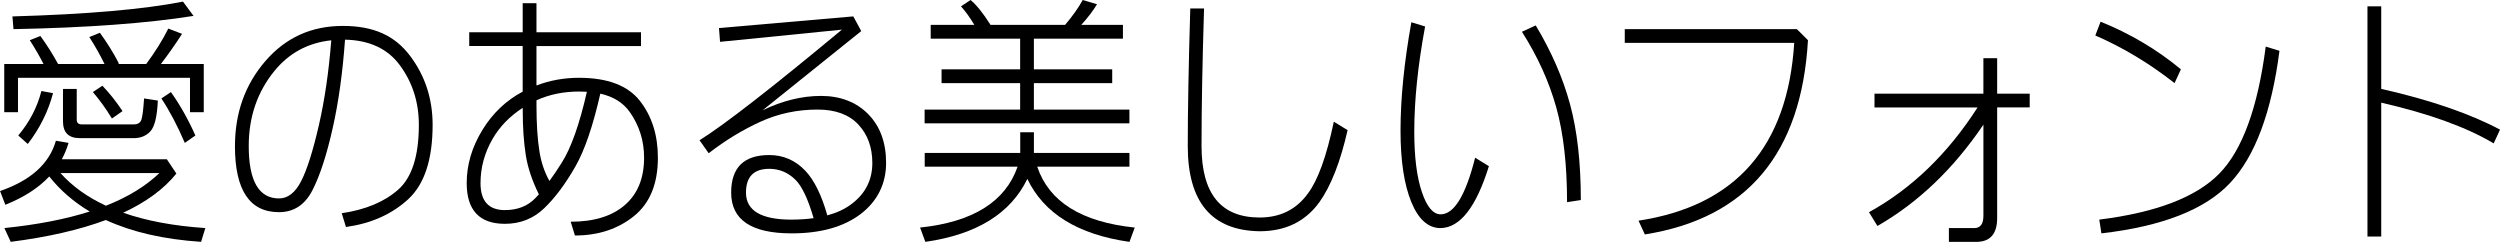 <?xml version="1.0" encoding="UTF-8"?>
<svg id="_レイヤー_2" data-name="レイヤー 2" xmlns="http://www.w3.org/2000/svg" viewBox="0 0 895.02 86.58">
  <g id="_コンテンツ" data-name="コンテンツ">
    <g id="_フォントサンプル" data-name="フォントサンプル">
      <g>
        <path d="M19.99,50.39l4.55.76c-.6,2.05-1.41,4.01-2.42,5.87h37.61l3.41,5.12c-4.45,5.53-10.8,10.2-19.04,14.02,8.27,2.9,18.08,4.74,29.41,5.49l-1.52,4.93c-13.36-.88-24.72-3.49-34.1-7.81-9.38,3.5-20.73,6.11-34.05,7.81l-2.27-4.93c11.71-1.2,21.9-3.17,30.55-5.92-5.72-3.41-10.55-7.59-14.49-12.55-3.85,4.11-9.09,7.48-15.72,10.14l-1.89-4.93c10.99-3.79,17.65-9.79,19.99-18ZM10.66,14.4l3.79-1.52c2.37,3.25,4.48,6.6,6.35,10.04h16.62c-1.52-3.13-3.33-6.35-5.45-9.66l3.79-1.52c2.59,3.54,4.86,7.2,6.82,10.99l-.33.19h10.09c3.22-4.33,5.86-8.56,7.91-12.69l4.93,1.89c-2.4,3.73-4.93,7.33-7.58,10.8h15.35v17.24h-4.93v-12.31H6.44v12.31H1.52v-17.24h14.07c-1.42-2.78-3.06-5.62-4.93-8.53ZM65.5.57l3.79,5.12c-16.61,2.65-38.1,4.23-64.46,4.74l-.38-4.55c26.62-.76,46.97-2.53,61.05-5.3ZM14.82,32.59l4.17.76c-1.74,6.57-4.75,12.63-9.05,18.19l-3.41-3.03c4.04-4.8,6.8-10.1,8.29-15.91ZM37.94,73.65c7.89-3.13,14.27-7.03,19.13-11.7H21.64c4.23,4.74,9.66,8.64,16.29,11.7ZM22.54,31.83h4.93v10.99c0,1.14.6,1.71,1.8,1.71h18.61c1.45,0,2.37-.57,2.75-1.71s.69-3.66.95-7.58l4.93.76c-.25,5.68-1.14,9.35-2.65,10.99-1.42,1.55-3.28,2.37-5.59,2.46h-19.75c-3.98,0-5.97-2.02-5.97-6.06v-11.56ZM33.25,32.96l3.41-2.27c2.65,2.78,5.05,5.81,7.2,9.09l-3.79,2.65c-2.15-3.54-4.42-6.69-6.82-9.47ZM57.78,35.24l3.41-2.27c3.25,4.55,6.17,9.73,8.76,15.54l-3.79,2.65c-2.59-6.06-5.38-11.37-8.38-15.91Z"/>
        <path d="M84.12,52.29c0-11.87,3.62-22.01,10.87-30.41,7.25-8.4,16.49-12.6,27.73-12.6s18.7,3.57,24.08,10.7c5.38,7.14,8.08,15.38,8.08,24.72,0,12.38-2.91,21.25-8.74,26.62-5.83,5.37-13.25,8.68-22.28,9.95l-1.52-4.93c8.53-1.26,15.26-4.07,20.2-8.43s7.41-12.09,7.41-23.21c0-8.08-2.26-15.19-6.77-21.31-4.36-5.94-10.91-9-19.66-9.19-.85,11.84-2.32,22.39-4.41,31.64-2.15,9.6-4.56,17.02-7.25,22.26-2.68,5.24-6.68,7.86-11.98,7.86-10.51,0-15.77-7.89-15.77-23.68ZM99.89,71.04c3.16,0,5.79-2.05,7.91-6.16,2.12-4.1,4.25-10.83,6.39-20.18,2.05-8.94,3.52-19.02,4.41-30.27-8.34.88-15.14,4.56-20.41,11.04-6.09,7.52-9.14,16.45-9.14,26.81,0,12.5,3.62,18.76,10.85,18.76Z"/>
        <path d="M168,11.56h19.13V1.14h4.93v10.42h37.42v4.93h-37.42v14.11c4.8-1.83,9.87-2.75,15.2-2.75,10.23,0,17.5,2.75,21.81,8.24,4.31,5.49,6.46,12.28,6.46,20.37,0,9.35-2.87,16.33-8.6,20.93-5.73,4.61-12.76,6.92-21.1,6.92l-1.52-4.93c8.34,0,14.8-1.99,19.39-5.97,4.59-3.98,6.89-9.63,6.89-16.96,0-6.06-1.72-11.52-5.16-16.39-2.31-3.28-5.81-5.46-10.51-6.54-2.62,11.56-5.59,20.24-8.9,26.05-3.57,6.25-7.29,11.24-11.18,14.97-3.88,3.73-8.57,5.59-14.07,5.59-9.12,0-13.69-4.86-13.69-14.59,0-6.57,1.88-12.91,5.64-19.04,3.66-5.97,8.46-10.53,14.4-13.69v-16.34h-19.13v-4.93ZM180.79,75.21c4.48,0,8.1-1.42,10.85-4.26.41-.44.84-.9,1.28-1.37-2.43-4.93-3.99-9.61-4.69-14.07-.73-4.67-1.09-10.04-1.09-16.1v-.8c-4.64,3-8.24,6.71-10.8,11.13-2.87,4.99-4.31,10.26-4.31,15.82,0,6.44,2.92,9.66,8.76,9.66ZM192.06,37.51c0,6.82.36,12.44,1.09,16.86.63,3.85,1.82,7.33,3.55,10.42,1.39-1.89,2.86-4.07,4.41-6.54,3.35-5.27,6.35-13.74,9-25.39-.92-.06-1.86-.09-2.84-.09-5.49,0-10.56,1.04-15.2,3.13v1.61Z"/>
        <path d="M257.42,10.04l48.07-4.17,2.84,5.26-35.33,28.37c7.1-3.44,14.08-5.16,20.93-5.16s12.61,2.17,16.88,6.51c4.28,4.34,6.42,10.18,6.42,17.5s-3.04,13.67-9.12,18.28-14.31,6.92-24.7,6.92c-14.43,0-21.65-4.86-21.65-14.59,0-8.97,4.55-13.45,13.64-13.45,5.02,0,9.31,1.86,12.88,5.59,3.19,3.35,5.83,8.68,7.91,16.01,3.41-.92,6.3-2.27,8.67-4.07,4.96-3.73,7.44-8.62,7.44-14.68,0-5.62-1.67-10.21-5.02-13.78-3.35-3.57-8.21-5.35-14.59-5.35-7.26,0-14.08,1.45-20.46,4.36-6.38,2.91-12.55,6.66-18.52,11.27l-3.27-4.64c8.94-5.59,25.92-18.79,50.96-39.6l-43.62,4.36-.38-4.93ZM283.42,78.62c2.81,0,5.43-.17,7.86-.52-1.99-6.85-4.17-11.45-6.54-13.78-2.65-2.59-5.76-3.88-9.33-3.88-5.56,0-8.34,2.84-8.34,8.53,0,6.44,5.45,9.66,16.34,9.66Z"/>
        <path d="M365.22,47.36h4.93v7.39h34.2v4.93h-33.01c4.2,12.54,15.83,19.8,34.91,21.79l-1.89,5.12c-18.44-2.62-30.63-10.14-36.56-22.54-6.03,12.41-18.2,19.92-36.52,22.54l-1.89-5.12c18.91-1.99,30.55-9.25,34.91-21.79h-33.25v-4.93h34.2v-7.39ZM344.05,2.27l3.41-2.27c2.15,1.77,4.53,4.74,7.15,8.9h26.71c2.68-3.16,4.78-6.12,6.3-8.9l5.12,1.52c-1.45,2.4-3.33,4.86-5.64,7.39h14.92v4.93h-31.88v10.99h28.04v4.93h-28.04v9.47h34.2v4.93h-73.32v-4.93h34.2v-9.47h-28.13v-4.93h28.13v-10.99h-32.02v-4.93h15.63c-1.61-2.68-3.21-4.89-4.78-6.63Z"/>
        <path d="M426.13,3.03h4.93c-.6,19.2-.9,35.62-.9,49.26,0,17.05,6.93,25.58,20.79,25.58,7.36,0,13.1-2.84,17.24-8.53,3.63-4.8,6.74-13.39,9.33-25.77l4.93,3.03c-2.59,11.37-5.95,19.96-10.09,25.77-5.02,6.95-12.16,10.42-21.41,10.42-17.15-.25-25.72-10.42-25.72-30.5,0-12.63.3-29.05.9-49.26Z"/>
        <path d="M505.27,7.96l4.93,1.52c-2.59,13.89-3.88,26.46-3.88,37.7,0,8.97.9,16.14,2.7,21.5,1.8,5.37,4.04,8.05,6.73,8.05,4.83,0,8.95-6.76,12.36-20.27l4.93,3.03c-4.55,14.65-10.31,22.04-17.29,22.17-4.45,0-7.96-3.13-10.51-9.38s-3.84-14.75-3.84-25.48c0-11.49,1.29-24.44,3.88-38.84ZM544.87,11.37l4.93-2.27c5.62,9.35,9.72,18.76,12.29,28.23s3.86,20.9,3.86,34.29l-4.93.76c0-13.39-1.29-24.69-3.86-33.91-2.57-9.22-6.67-18.25-12.29-27.09Z"/>
        <path d="M581.67,10.42h61.62l3.98,3.98c-2.34,40.54-21.8,63.72-58.4,69.53l-2.27-4.93c34.83-5.3,53.41-26.52,55.75-63.66h-60.67v-4.93Z"/>
        <path d="M671.09,33.53h38.98v-12.69h4.93v12.69h11.65v4.93h-11.65v39.6c0,5.68-2.49,8.53-7.48,8.53h-9.8v-4.93h9.05c2.21,0,3.31-1.45,3.31-4.36v-32.68c-10.7,15.82-23.35,27.91-37.94,36.28l-3.03-4.93c15.28-8.43,28.24-20.93,38.88-37.51h-36.9v-4.93Z"/>
        <path d="M752.03,7.77c10.64,4.29,20.22,9.98,28.75,17.05l-2.27,4.93c-9.03-7.07-18.49-12.76-28.37-17.05l1.89-4.93ZM811.14,16.67l4.93,1.52c-2.84,21.98-8.72,37.73-17.64,47.27-8.92,9.54-24.29,15.57-46.11,18.09l-.76-4.93c20.3-2.53,34.6-7.99,42.89-16.39,8.29-8.4,13.85-23.59,16.7-45.56Z"/>
        <path d="M847.57,2.27h4.93v29.55c17.46,3.95,31.64,8.81,42.53,14.59l-2.27,4.93c-9.66-5.78-23.08-10.64-40.26-14.59v47.93h-4.93V2.27Z"/>
      </g>
    </g>
  </g>
</svg>